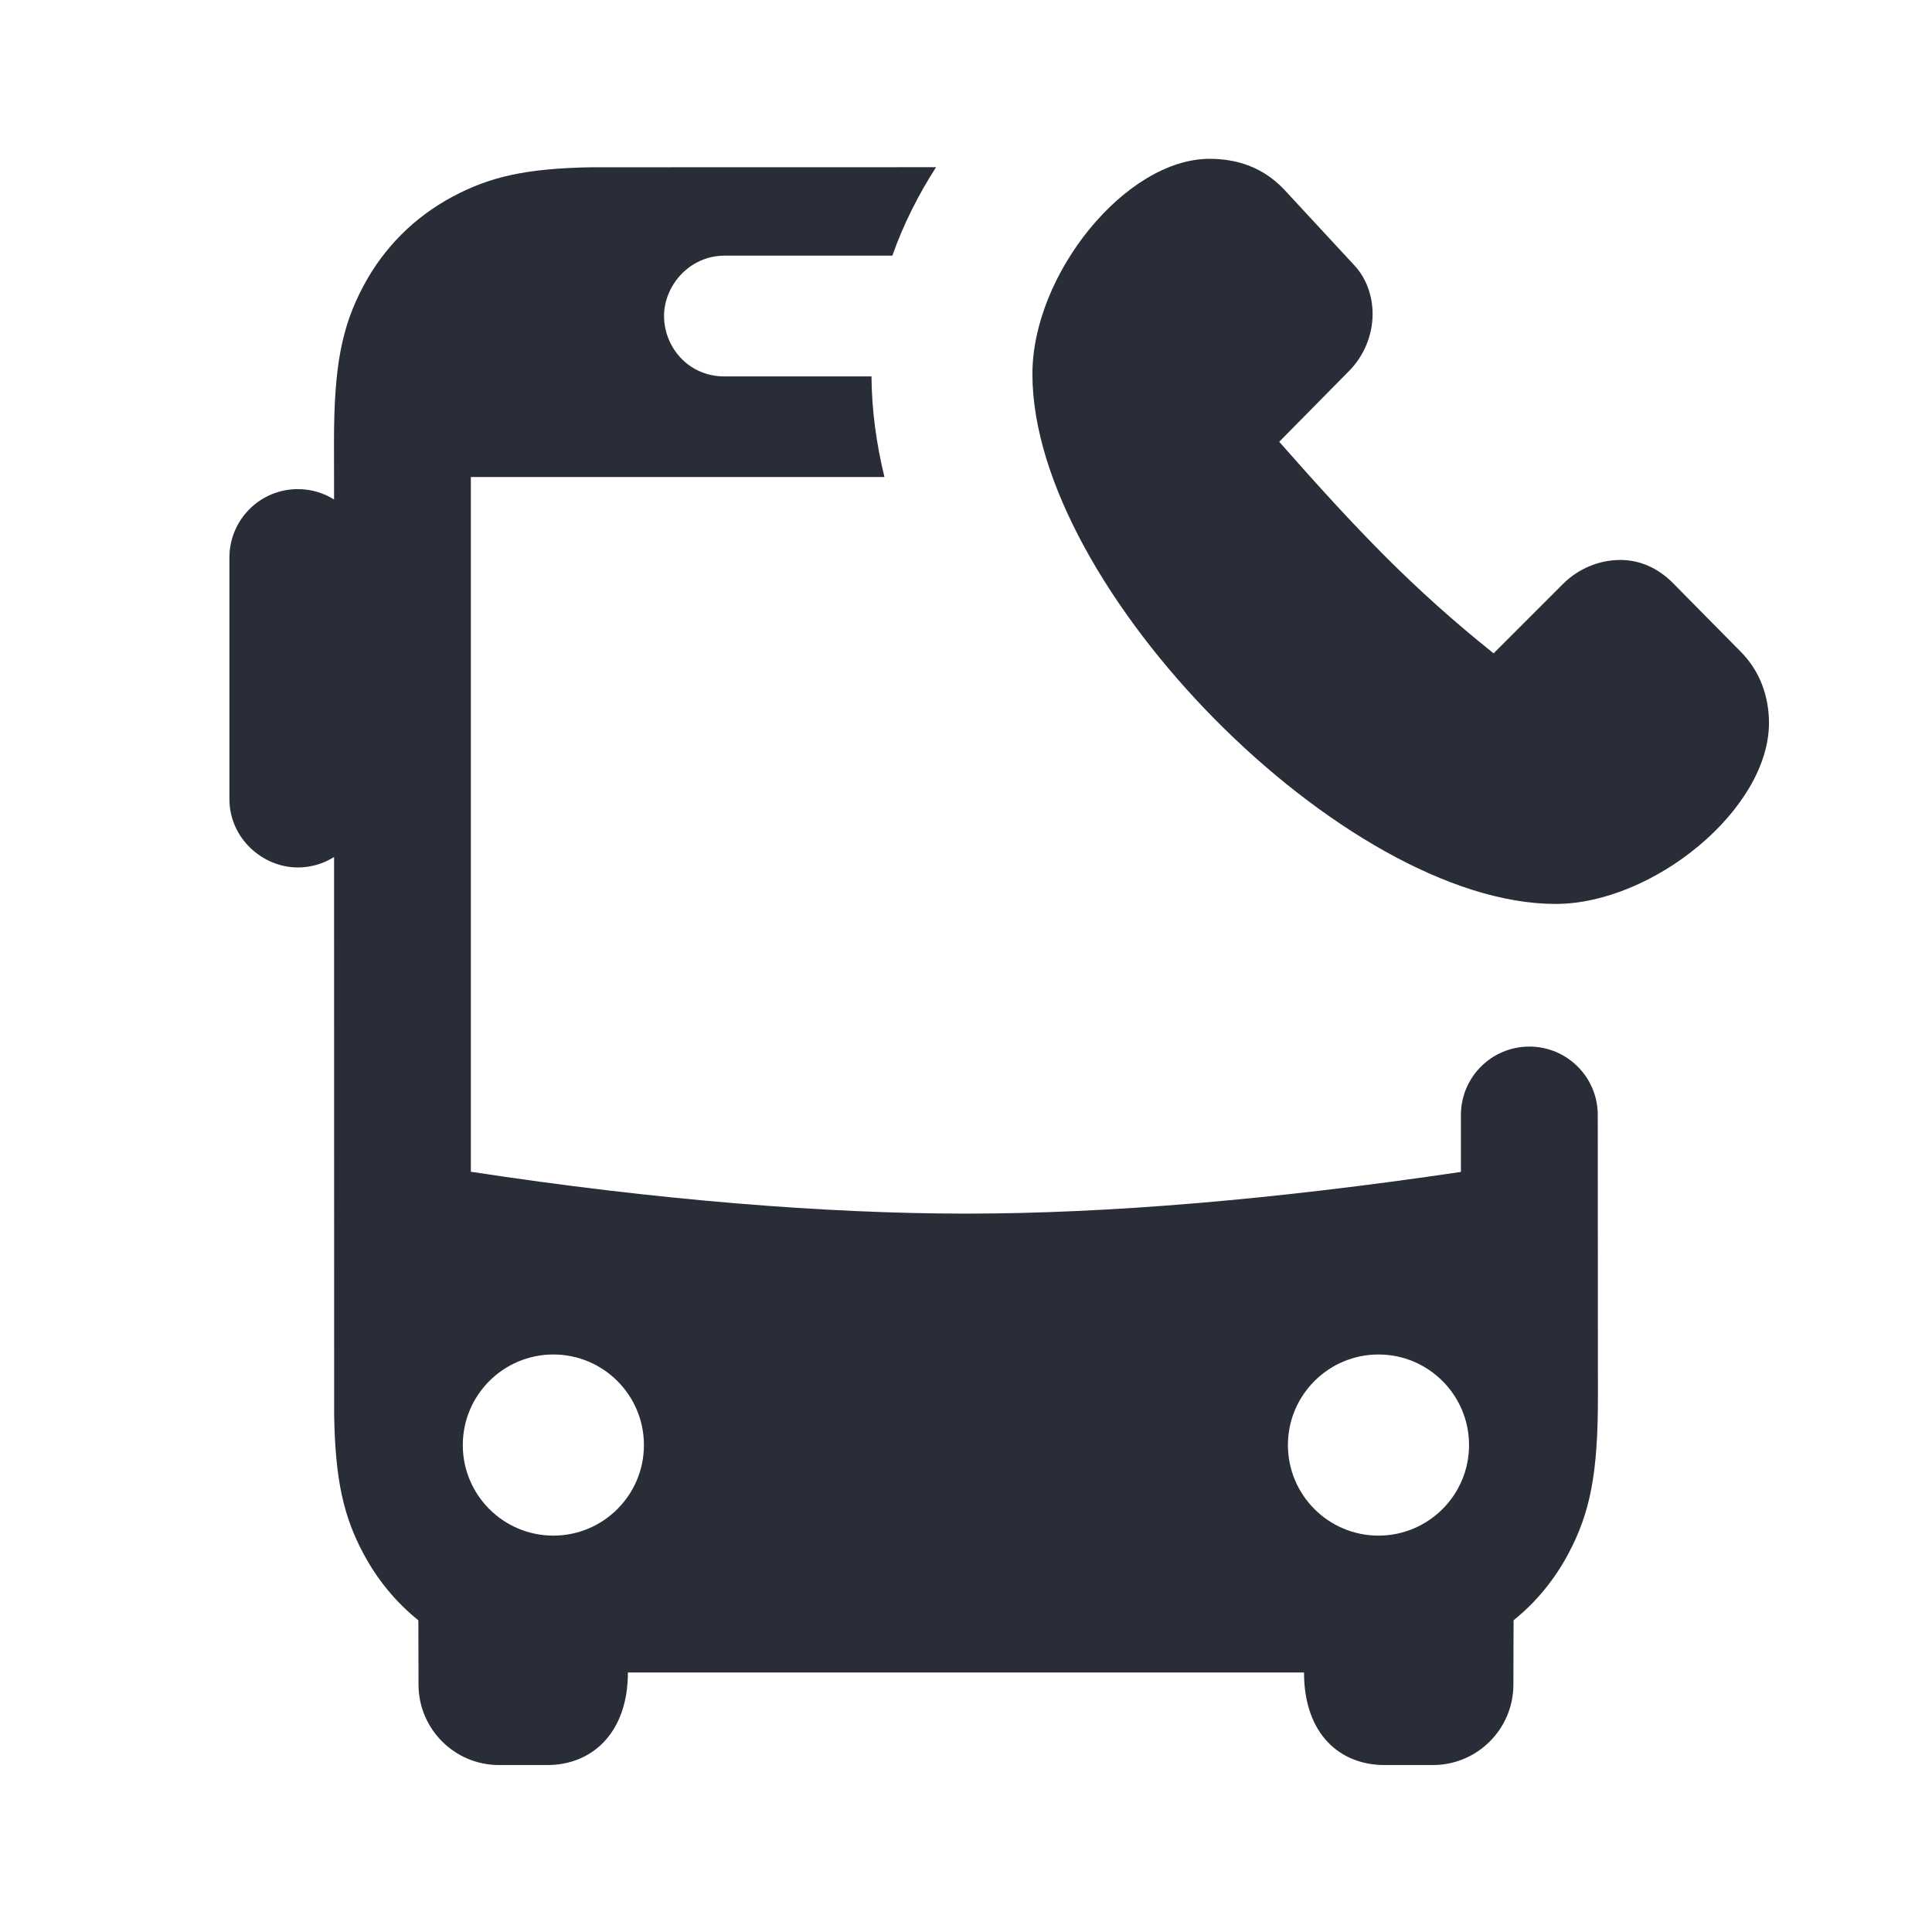 <svg width="24" height="24" viewBox="0 0 24 24" fill="none" xmlns="http://www.w3.org/2000/svg">
<path fill-rule="evenodd" clip-rule="evenodd" d="M11.628 2.077C11.415 2.409 11.225 2.778 11.085 3.176H8.999C8.566 3.176 8.249 3.546 8.249 3.926C8.249 4.305 8.545 4.676 8.999 4.676H10.826C10.829 5.101 10.888 5.52 10.987 5.926H5.849V14.556C8.172 14.911 10.282 15.076 11.999 15.076C13.759 15.076 15.81 14.904 18.148 14.558V13.851C18.148 13.382 18.528 13.001 18.998 13.001V13.001C19.467 13.001 19.848 13.381 19.848 13.851L19.85 17.362C19.85 18.303 19.754 18.793 19.481 19.304C19.309 19.626 19.08 19.904 18.802 20.128L18.8 20.926C18.8 21.478 18.352 21.926 17.8 21.926H17.199C16.647 21.926 16.199 21.543 16.199 20.776H7.8C7.8 21.529 7.352 21.926 6.8 21.926H6.199C5.647 21.926 5.199 21.478 5.199 20.926L5.197 20.128C4.919 19.904 4.689 19.626 4.517 19.304C4.266 18.836 4.166 18.385 4.151 17.588L4.15 10.646C4.02 10.728 3.865 10.776 3.699 10.776C3.266 10.776 2.85 10.417 2.85 9.926V6.926C2.85 6.457 3.23 6.076 3.699 6.076C3.865 6.076 4.02 6.123 4.15 6.205L4.149 5.49C4.149 4.549 4.244 4.058 4.517 3.548C4.77 3.074 5.148 2.697 5.622 2.443C6.09 2.193 6.54 2.093 7.337 2.078L11.628 2.077ZM6.874 16.826C6.253 16.826 5.749 17.33 5.749 17.951C5.749 18.572 6.253 19.076 6.874 19.076C7.495 19.076 7.999 18.572 7.999 17.951C7.999 17.33 7.495 16.826 6.874 16.826ZM17.124 16.826C16.503 16.826 15.999 17.33 15.999 17.951C15.999 18.572 16.503 19.076 17.124 19.076C17.745 19.076 18.249 18.572 18.249 17.951C18.249 17.33 17.745 16.826 17.124 16.826Z" fill="#282D37"/>
<path d="M15.026 1.973C15.37 1.973 15.69 2.079 15.95 2.352L16.826 3.298C16.98 3.463 17.051 3.688 17.051 3.901C17.051 4.162 16.944 4.423 16.755 4.612L15.891 5.488C16.861 6.589 17.548 7.311 18.554 8.116L19.418 7.252C19.607 7.063 19.868 6.956 20.128 6.956C20.365 6.956 20.59 7.051 20.779 7.24L21.62 8.092C21.869 8.34 21.974 8.66 21.975 8.979C21.975 10.057 20.531 11.229 19.323 11.229C16.707 11.228 12.825 7.311 12.825 4.647C12.825 3.405 13.985 1.973 15.026 1.973Z" fill="#282D37"/>
</svg>
